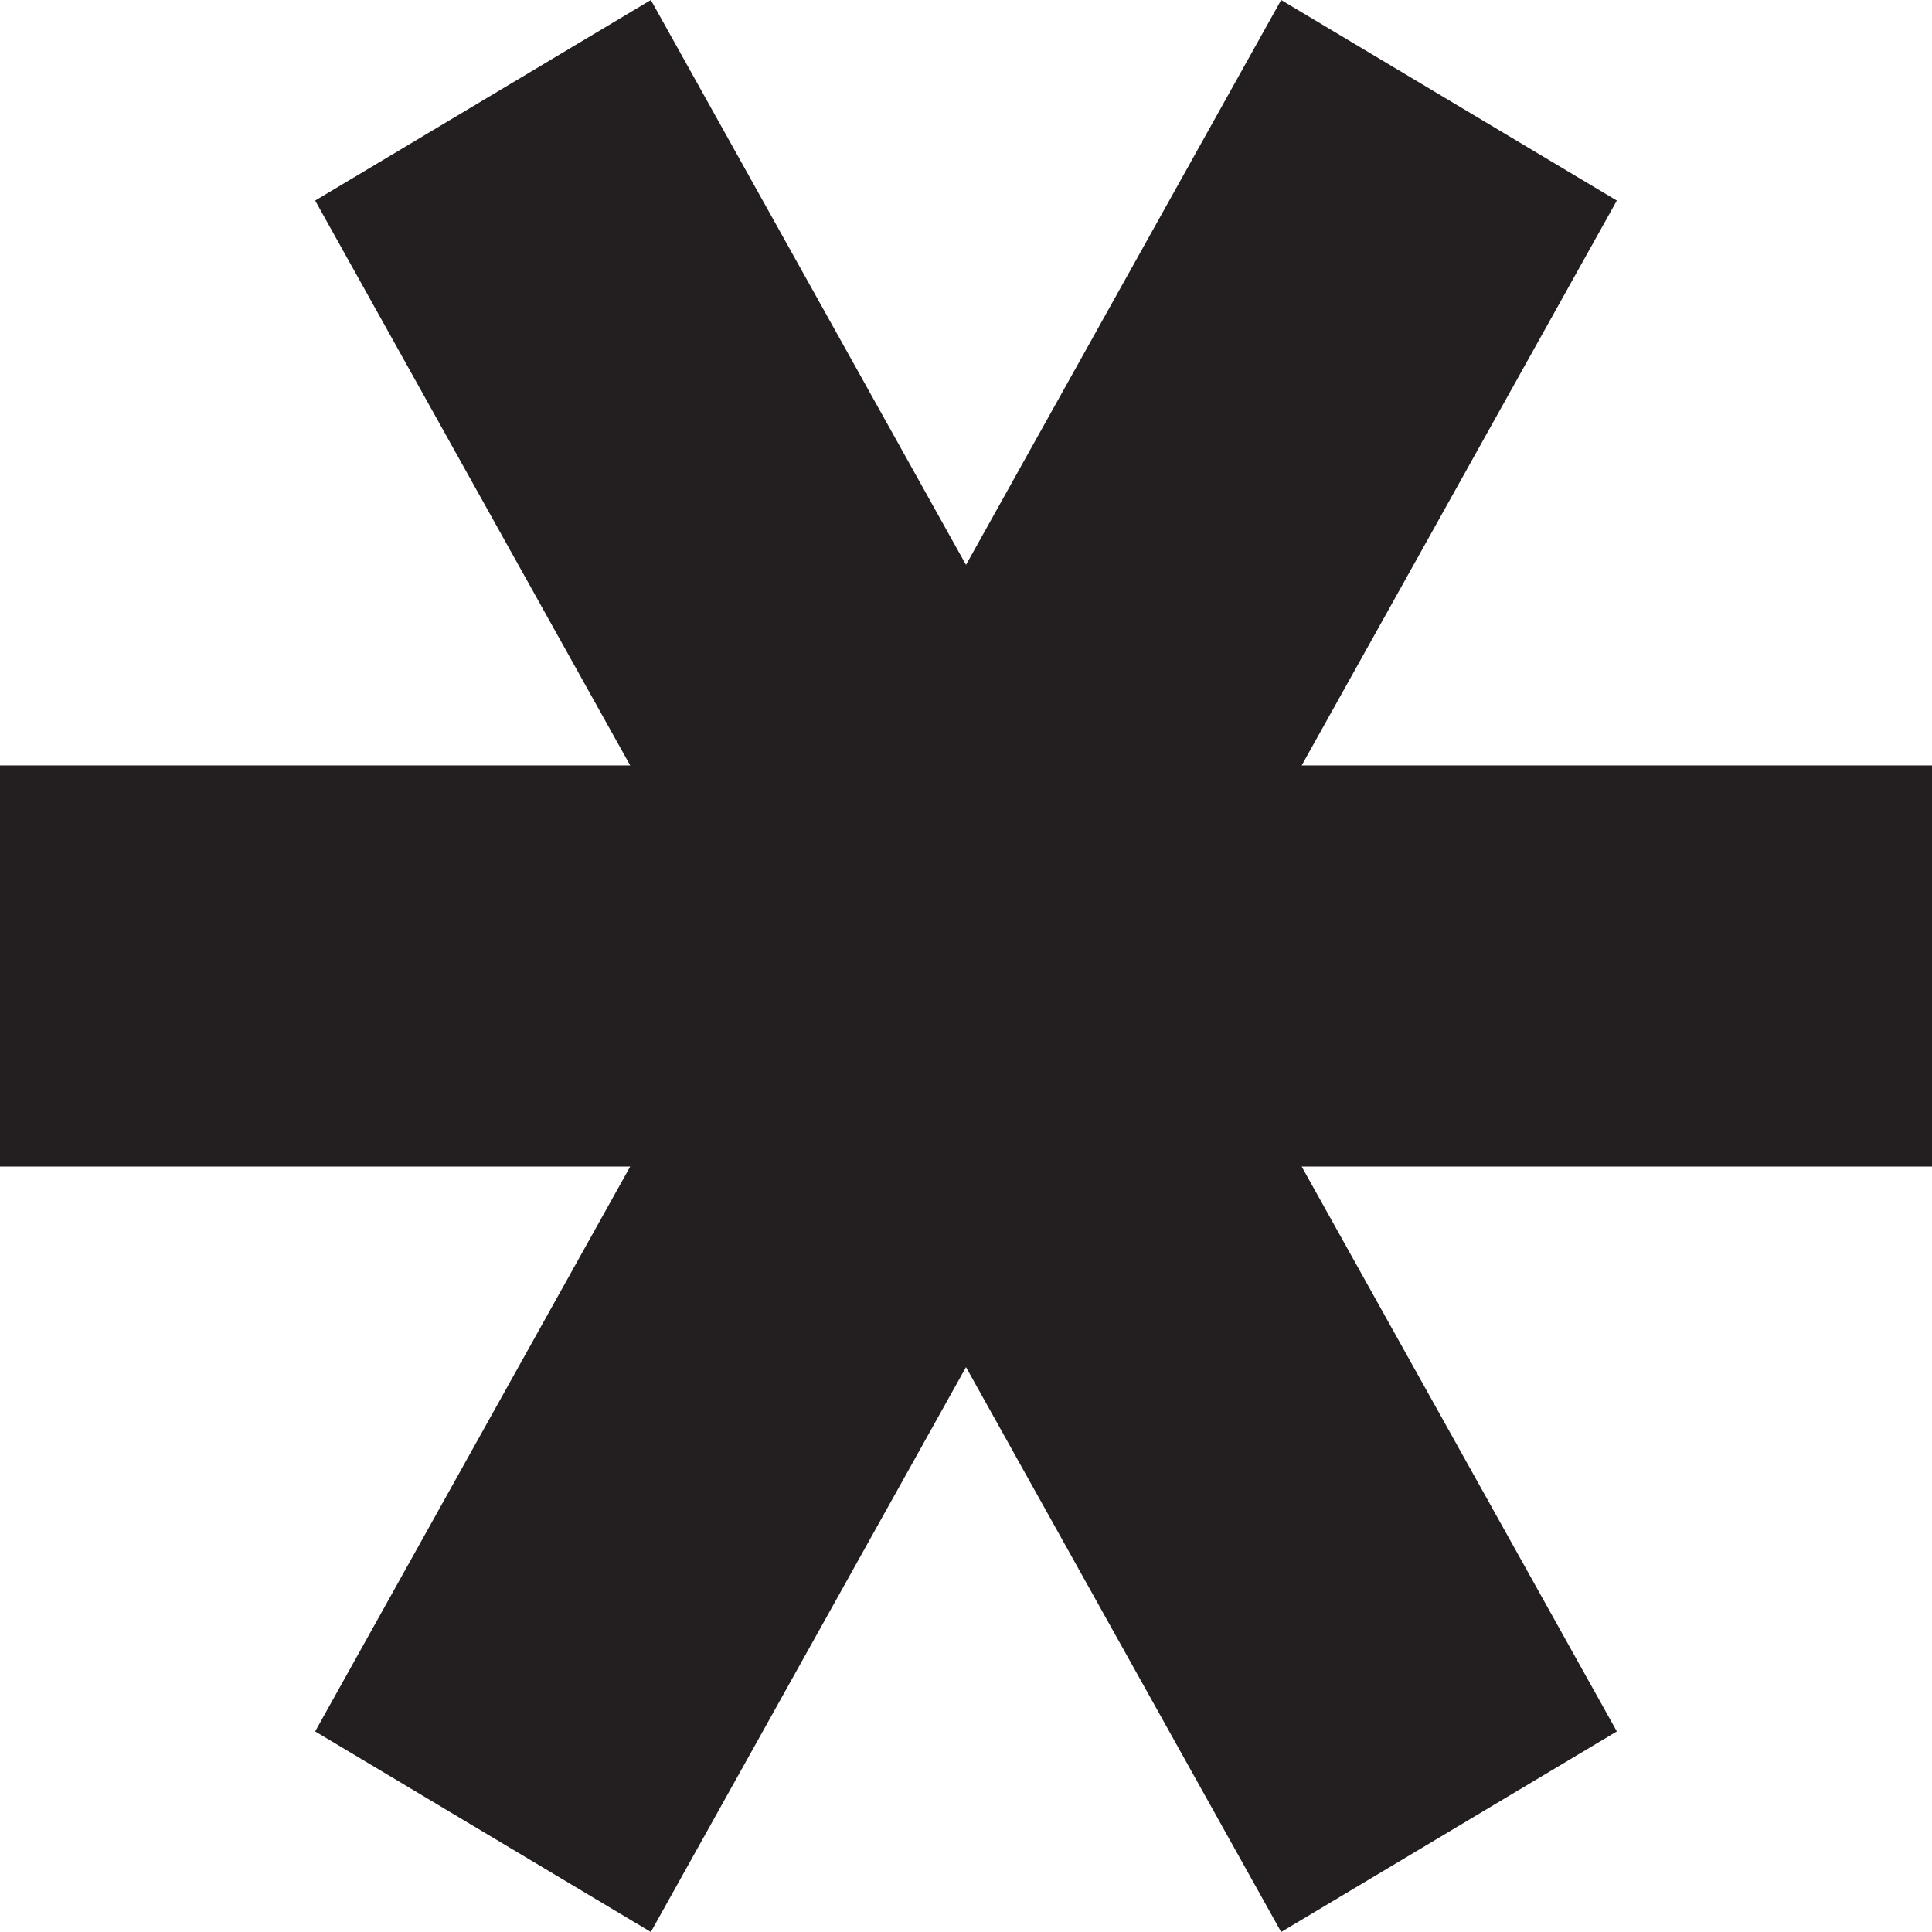 <svg width="16" height="16" viewBox="0 0 16 16" fill="none" xmlns="http://www.w3.org/2000/svg">
<path d="M5.219 9.661L2.61 14.339L5.39 16L8 11.322L10.61 16L13.39 14.339L10.78 9.661H16V6.339H10.78L13.39 1.661L10.61 0L8 4.678L5.39 0L2.61 1.661L5.219 6.339H0V9.661H5.219Z" fill="#231F20"/>
</svg>
